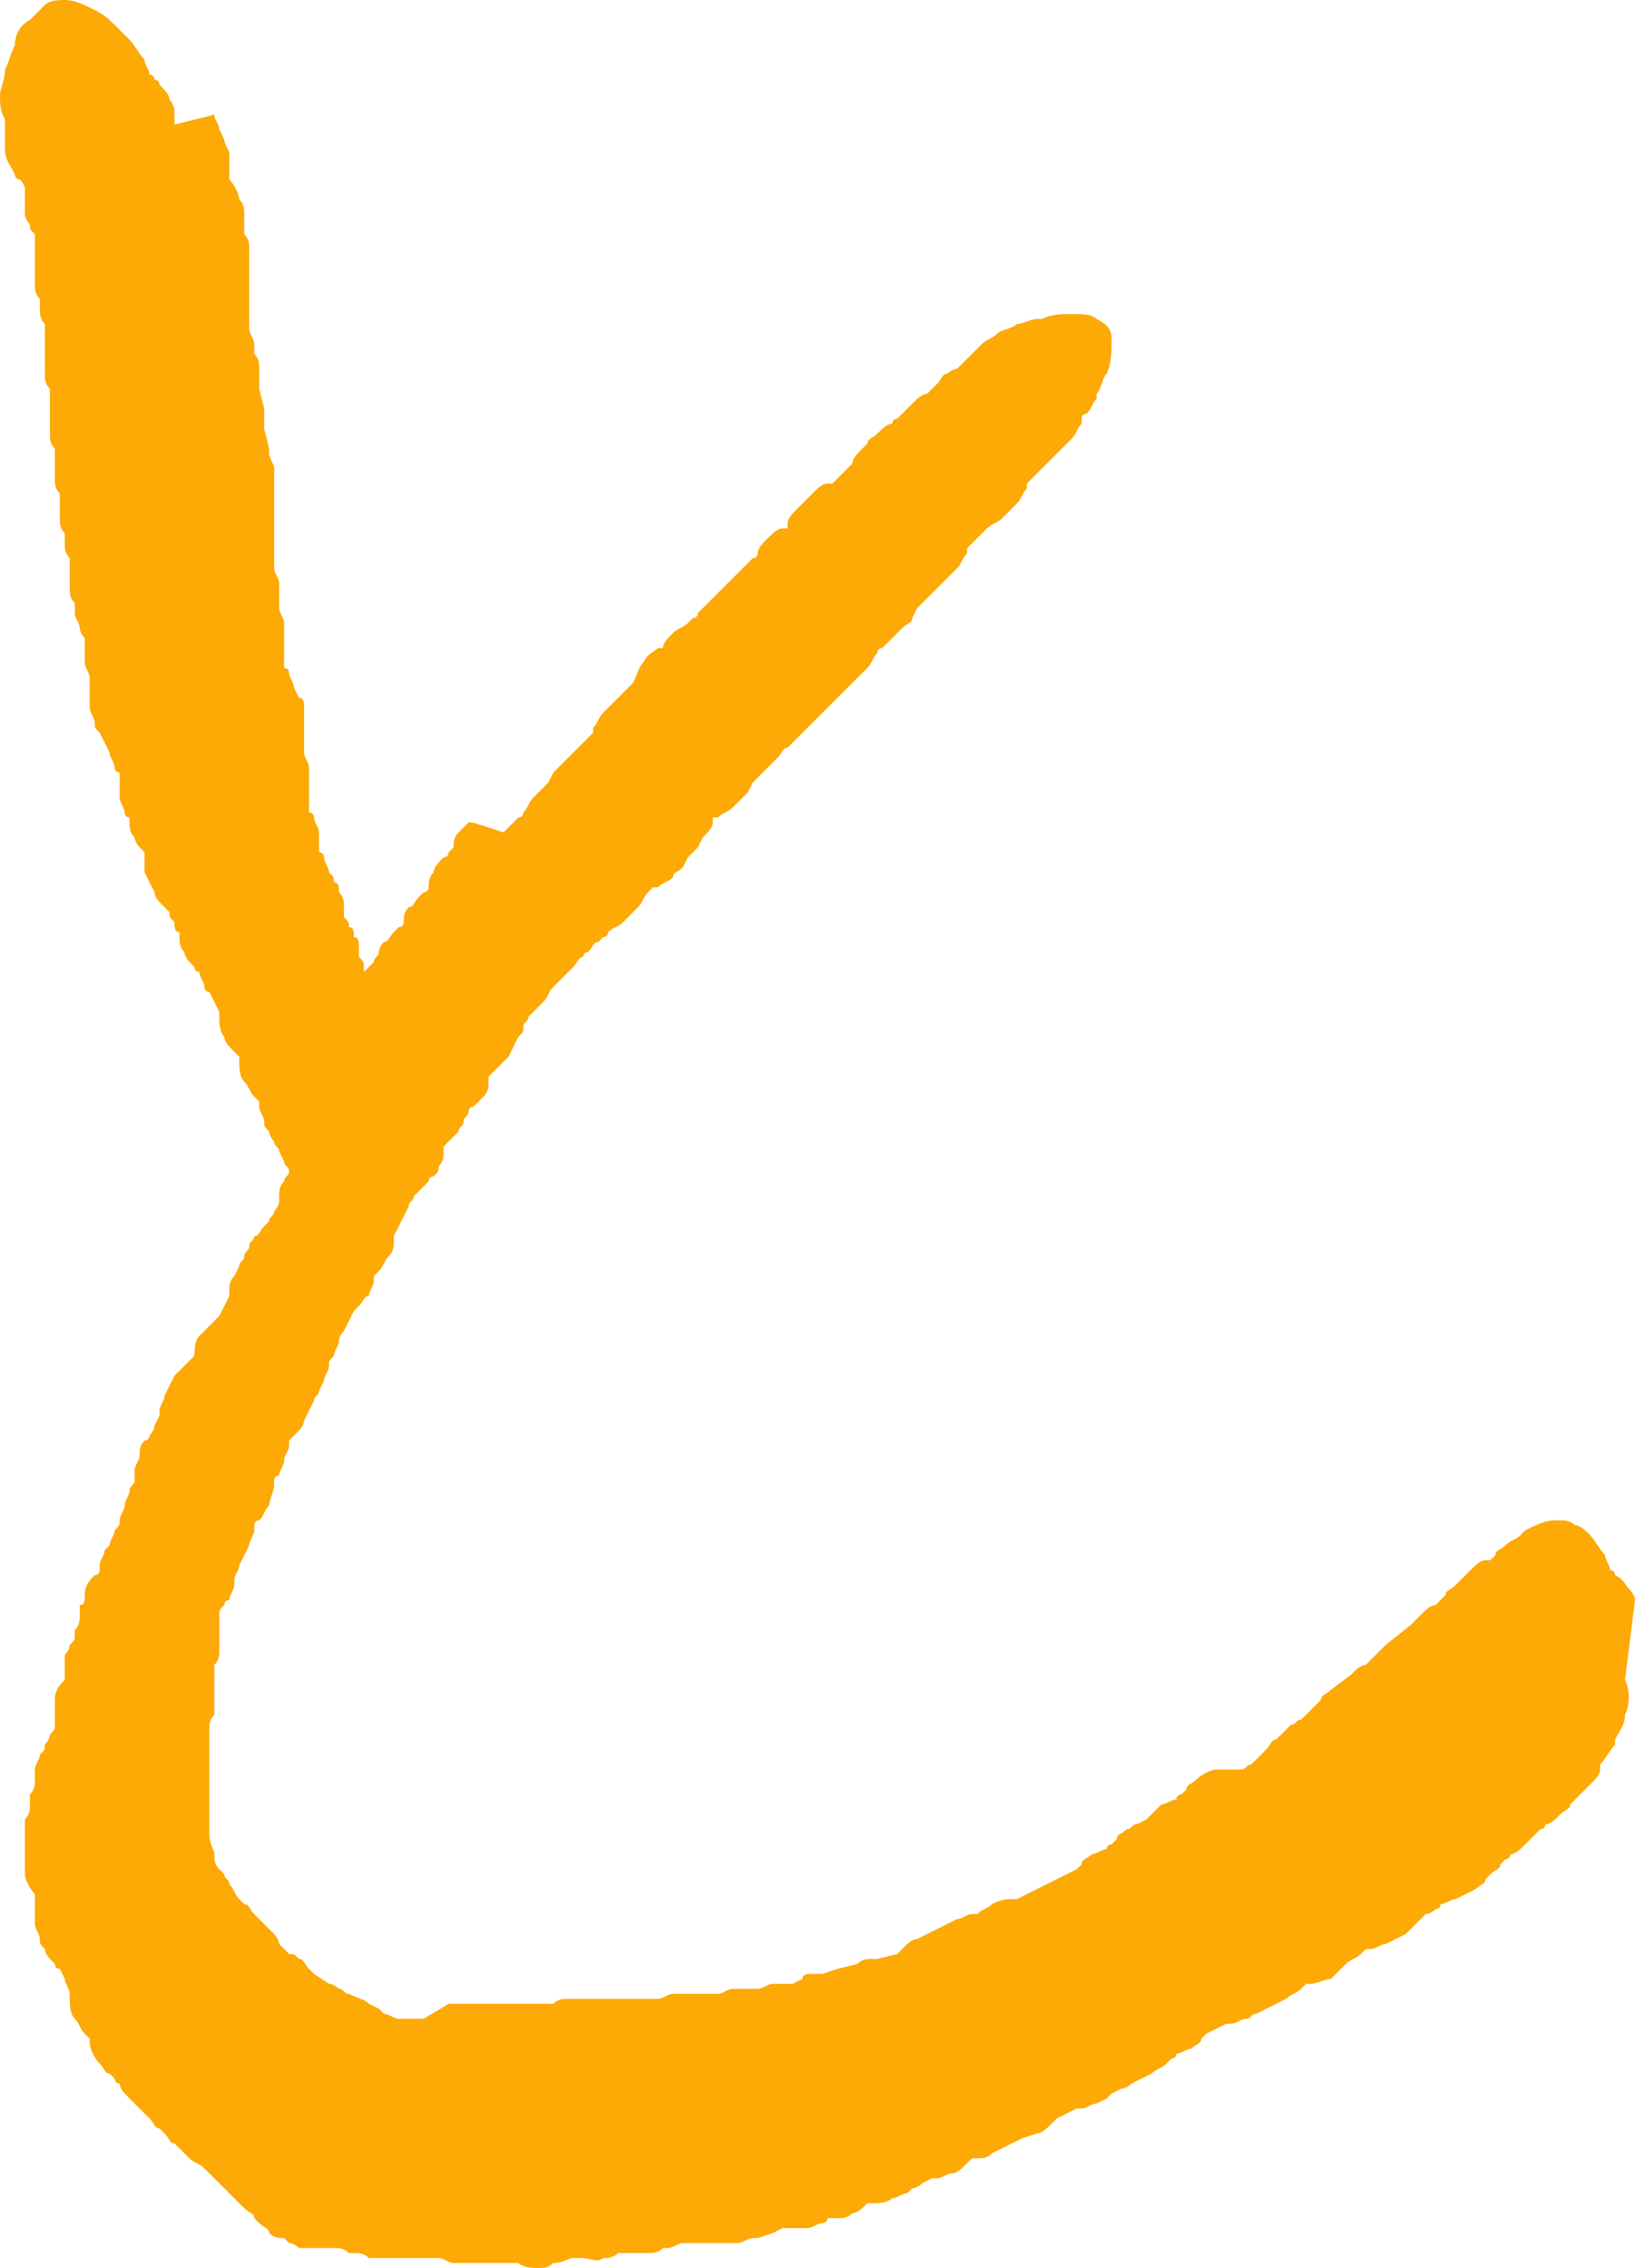 <?xml version="1.0" encoding="utf-8"?>
<!-- Generator: Adobe Illustrator 27.3.1, SVG Export Plug-In . SVG Version: 6.00 Build 0)  -->
<svg version="1.1" id="レイヤー_1" xmlns="http://www.w3.org/2000/svg" xmlns:xlink="http://www.w3.org/1999/xlink" x="0px"
	 y="0px" viewBox="0 0 32.8 45.5" style="enable-background:new 0 0 32.8 45.5;" xml:space="preserve">
<style type="text/css">
	.st0{fill:#FDA906;}
</style>
<path class="st0" d="M32.8,32.1c0-0.1-0.1-0.2-0.1-0.2c-0.1-0.1-0.1-0.2-0.3-0.3l0,0c0,0,0-0.1-0.1-0.1c0-0.1-0.1-0.2-0.1-0.3
	c-0.1-0.1-0.2-0.3-0.3-0.4c-0.1-0.1-0.2-0.2-0.3-0.2c-0.1-0.1-0.2-0.1-0.4-0.1s-0.4,0.1-0.6,0.2l-0.1,0.1c-0.1,0.1-0.2,0.1-0.3,0.2
	c-0.1,0.1-0.2,0.1-0.2,0.2l-0.1,0.1h-0.1c-0.1,0-0.2,0.1-0.3,0.2c-0.1,0.1-0.1,0.1-0.2,0.2l-0.1,0.1C29.1,31.9,29,31.9,29,32
	l-0.1,0.1l-0.1,0.1c-0.1,0-0.2,0.1-0.3,0.2l-0.2,0.2L27.8,33c-0.1,0.1-0.1,0.1-0.2,0.2l-0.1,0.1l-0.1,0.1c-0.1,0-0.2,0.1-0.3,0.2
	l-0.4,0.3c-0.1,0.1-0.2,0.1-0.2,0.2l-0.1,0.1c-0.1,0.1-0.1,0.1-0.2,0.2l-0.1,0.1c-0.1,0-0.1,0.1-0.2,0.1l-0.2,0.2l-0.1,0.1
	c-0.1,0-0.1,0.1-0.2,0.2c-0.1,0.1-0.1,0.1-0.2,0.2l-0.1,0.1c-0.1,0-0.1,0.1-0.2,0.1l-0.4,0h-0.1c-0.1,0-0.3,0.1-0.4,0.2
	c-0.1,0.1-0.2,0.1-0.2,0.2L23.7,36c0,0-0.1,0-0.1,0.1c-0.1,0-0.2,0.1-0.3,0.1c-0.1,0.1-0.1,0.1-0.2,0.2L23,36.5l-0.2,0.1
	c-0.1,0-0.1,0.1-0.2,0.1c-0.1,0.1-0.2,0.1-0.2,0.2L22.3,37c0,0-0.1,0-0.1,0.1c-0.1,0-0.2,0.1-0.3,0.1c-0.1,0.1-0.2,0.1-0.2,0.2
	l-0.1,0.1l-0.2,0.1l-0.2,0.1L21,37.8l-0.2,0.1L20.6,38l-0.2,0.1h-0.1c-0.1,0-0.2,0-0.4,0.1c-0.1,0.1-0.2,0.1-0.3,0.2l0,0h-0.1
	c-0.1,0-0.2,0.1-0.3,0.1L19,38.6l-0.2,0.1l-0.2,0.1l-0.2,0.1c-0.1,0-0.2,0.1-0.3,0.2L18,39.2l-0.4,0.1h-0.1c-0.1,0-0.2,0-0.3,0.1
	l-0.4,0.1l-0.3,0.1h-0.2c-0.1,0-0.2,0-0.2,0.1l-0.2,0.1h-0.1c-0.1,0-0.2,0-0.3,0s-0.2,0.1-0.3,0.1h-0.1H15c-0.1,0-0.2,0-0.3,0
	S14.5,40,14.4,40h-0.1h-0.2c-0.1,0-0.2,0-0.2,0h-0.2h-0.2c-0.1,0-0.2,0.1-0.3,0.1h-0.1h-0.2h-0.2c-0.1,0-0.1,0-0.2,0h-0.2
	c-0.1,0-0.1,0-0.2,0c-0.1,0-0.2,0-0.3,0h-0.2h-0.2c-0.1,0-0.2,0-0.3,0.1H11h-0.1c-0.1,0-0.2,0-0.3,0s-0.2,0-0.3,0h-0.1
	c-0.1,0-0.1,0-0.2,0c-0.1,0-0.2,0-0.2,0H9.6H9.4H9.2c-0.1,0-0.1,0-0.2,0l-0.5,0.3H8.4c-0.1,0-0.2,0-0.3,0H8c-0.1,0-0.2-0.1-0.3-0.1
	l-0.1-0.1l-0.2-0.1C7.3,40.1,7.2,40.1,7,40c-0.1,0-0.1-0.1-0.2-0.1c0,0-0.1-0.1-0.2-0.1l-0.3-0.2l-0.1-0.1c-0.1-0.1-0.1-0.2-0.2-0.2
	c-0.1-0.1-0.1-0.1-0.2-0.1l-0.1-0.1L5.6,39c0-0.1-0.1-0.2-0.2-0.3c-0.1-0.1-0.1-0.1-0.2-0.2l-0.1-0.1C5,38.3,5,38.2,4.9,38.2
	l-0.1-0.1c-0.1-0.1-0.1-0.2-0.2-0.3l0,0c0-0.1-0.1-0.1-0.1-0.2l-0.1-0.1l0,0c-0.1-0.1-0.1-0.2-0.1-0.3S4.2,37,4.2,36.8
	c0-0.1,0-0.1,0-0.2c0-0.1,0-0.2,0-0.2c0-0.1,0-0.3,0-0.4c0-0.1,0-0.1,0-0.2c0-0.1,0-0.1,0-0.2c0-0.1,0-0.2,0-0.3v-0.1
	c0-0.1,0-0.1,0-0.2c0-0.1,0-0.2,0-0.2c0-0.1,0-0.1,0-0.1c0-0.1,0-0.2,0.1-0.3v-0.2c0-0.1,0-0.2,0-0.3s0-0.2,0-0.2c0-0.1,0-0.1,0-0.2
	v-0.1c0.1-0.1,0.1-0.2,0.1-0.3s0-0.2,0-0.3s0-0.1,0-0.2c0-0.1,0-0.1,0-0.2c0-0.1,0-0.1,0.1-0.2c0,0,0-0.1,0.1-0.1
	c0-0.1,0.1-0.2,0.1-0.3v-0.1c0-0.1,0.1-0.2,0.1-0.3l0.1-0.2L5,31c0-0.1,0.1-0.2,0.1-0.3v-0.1c0,0,0-0.1,0.1-0.1
	c0.1-0.1,0.1-0.2,0.2-0.3c0-0.1,0.1-0.3,0.1-0.4v-0.1c0,0,0-0.1,0.1-0.1c0-0.1,0.1-0.2,0.1-0.3s0.1-0.2,0.1-0.3v-0.1l0.1-0.1
	c0.1-0.1,0.2-0.2,0.2-0.3l0.1-0.2l0.1-0.2c0-0.1,0.1-0.1,0.1-0.2l0.1-0.2c0-0.1,0.1-0.2,0.1-0.3s0-0.1,0.1-0.2
	c0-0.1,0.1-0.2,0.1-0.3c0,0,0-0.1,0.1-0.2L7,26.5l0.1-0.2l0.1-0.1C7.3,26.1,7.3,26,7.4,26c0-0.1,0.1-0.2,0.1-0.3v-0.1l0.1-0.1
	c0.1-0.1,0.1-0.2,0.2-0.3c0.1-0.1,0.1-0.2,0.1-0.3v-0.1L8,24.6l0.1-0.2l0.1-0.2c0-0.1,0.1-0.1,0.1-0.2l0.1-0.1
	c0.1-0.1,0.1-0.1,0.2-0.2c0-0.1,0.1-0.1,0.1-0.1c0.1-0.1,0.1-0.1,0.1-0.2c0.1-0.1,0.1-0.2,0.1-0.3V23L9,22.9
	c0.1-0.1,0.1-0.1,0.2-0.2c0-0.1,0.1-0.1,0.1-0.2c0-0.1,0.1-0.1,0.1-0.2c0-0.1,0.1-0.1,0.1-0.1c0.1-0.1,0.1-0.1,0.2-0.2
	c0.1-0.1,0.1-0.2,0.1-0.3v-0.1l0.1-0.1c0.1-0.1,0.2-0.2,0.3-0.3l0.1-0.2l0.1-0.2c0.1-0.1,0.1-0.1,0.1-0.2c0-0.1,0.1-0.1,0.1-0.2
	l0.1-0.1c0.1-0.1,0.1-0.1,0.2-0.2c0.1-0.1,0.1-0.2,0.2-0.3l0.1-0.1l0.1-0.1c0.1-0.1,0.1-0.1,0.2-0.2c0.1-0.1,0.1-0.2,0.2-0.2
	c0,0,0-0.1,0.1-0.1c0.1-0.1,0.1-0.2,0.2-0.2l0.1-0.1c0,0,0.1,0,0.1-0.1c0.1-0.1,0.2-0.1,0.3-0.2c0.1-0.1,0.1-0.1,0.2-0.2l0.1-0.1
	c0.1-0.1,0.1-0.2,0.2-0.3l0.1-0.1h0.1c0.1-0.1,0.2-0.1,0.3-0.2c0-0.1,0.1-0.1,0.2-0.2l0.1-0.2L14,17l0.1-0.2
	c0.1-0.1,0.2-0.2,0.2-0.3v-0.1h0.1c0.1-0.1,0.2-0.1,0.3-0.2c0.1-0.1,0.1-0.1,0.2-0.2l0.1-0.1l0.1-0.2c0.1-0.1,0.1-0.1,0.2-0.2
	l0.1-0.1c0.1-0.1,0.1-0.1,0.2-0.2c0.1-0.1,0.1-0.2,0.2-0.2l0.1-0.1l0.1-0.1c0.1-0.1,0.1-0.1,0.2-0.2c0.1-0.1,0.1-0.1,0.2-0.2
	l0.1-0.1l0.1-0.1c0.1-0.1,0.1-0.1,0.2-0.2l0.3-0.3l0.1-0.1l0.2-0.2c0.1-0.1,0.1-0.2,0.2-0.3c0,0,0-0.1,0.1-0.1l0.2-0.2l0.1-0.1
	l0.1-0.1c0.1-0.1,0.2-0.1,0.2-0.2l0.1-0.2l0.2-0.2l0.2-0.2l0.1-0.1l0.3-0.3c0.1-0.1,0.1-0.2,0.2-0.3V11l0.1-0.1
	c0.1-0.1,0.1-0.1,0.2-0.2l0.1-0.1c0.1-0.1,0.2-0.1,0.3-0.2l0.2-0.2l0.1-0.1c0.1-0.1,0.1-0.2,0.2-0.3V9.7l0.1-0.1
	c0.1-0.1,0.1-0.1,0.2-0.2l0.2-0.2l0.1-0.1L21.3,9c0.1-0.1,0.1-0.1,0.2-0.2c0.1-0.1,0.1-0.2,0.2-0.3V8.4c0,0,0-0.1,0.1-0.1
	C21.9,8.2,21.9,8.1,22,8V7.9c0.1-0.1,0.1-0.3,0.2-0.4c0.1-0.2,0.1-0.5,0.1-0.7S22.2,6.5,22,6.4c-0.1-0.1-0.3-0.1-0.5-0.1
	s-0.4,0-0.6,0.1h-0.1c-0.1,0-0.3,0.1-0.4,0.1c-0.1,0.1-0.3,0.1-0.4,0.2c-0.1,0.1-0.2,0.1-0.3,0.2L19.6,7l-0.2,0.2l-0.1,0.1l-0.1,0.1
	c-0.1,0-0.2,0.1-0.2,0.1c-0.1,0-0.1,0.1-0.2,0.2l-0.1,0.1l-0.1,0.1c-0.1,0-0.2,0.1-0.3,0.2l-0.1,0.1L18,8.4c0,0-0.1,0-0.1,0.1
	c-0.1,0-0.2,0.1-0.3,0.2c-0.1,0.1-0.2,0.1-0.2,0.2L17.3,9c-0.1,0.1-0.2,0.2-0.2,0.3L17,9.4l-0.1,0.1c-0.1,0.1-0.1,0.1-0.2,0.2h-0.1
	c-0.1,0-0.2,0.1-0.3,0.2c-0.1,0.1-0.1,0.1-0.2,0.2L16,10.2c-0.1,0.1-0.2,0.2-0.2,0.3c0,0,0,0,0,0.1h-0.1c-0.1,0-0.2,0.1-0.3,0.2
	c-0.1,0.1-0.2,0.2-0.2,0.3c0,0,0,0.1-0.1,0.1L15,11.3c-0.1,0.1-0.1,0.1-0.2,0.2c-0.1,0.1-0.1,0.1-0.2,0.2l-0.1,0.1l-0.1,0.1
	c-0.1,0.1-0.1,0.1-0.2,0.2L14,12.3c0,0.1-0.1,0.1-0.1,0.1l-0.1,0.1c-0.1,0.1-0.2,0.1-0.3,0.2c-0.1,0.1-0.2,0.2-0.2,0.3
	c0,0,0,0.1,0,0h-0.1c-0.1,0.1-0.2,0.1-0.3,0.3c-0.1,0.1-0.1,0.2-0.2,0.4l0,0l0,0c-0.1,0.1-0.2,0.2-0.3,0.3s-0.1,0.1-0.2,0.2
	l-0.1,0.1c-0.1,0.1-0.1,0.2-0.2,0.3v0.1l-0.1,0.1c-0.1,0.1-0.1,0.1-0.2,0.2l-0.1,0.1c-0.1,0.1-0.1,0.1-0.2,0.2l-0.2,0.2L11,15.7
	l-0.1,0.1L10.7,16c-0.1,0.1-0.1,0.2-0.2,0.3c0,0,0,0.1-0.1,0.1l-0.1,0.1c-0.1,0.1-0.1,0.1-0.2,0.2c-0.6-0.2-0.6-0.2-0.7-0.2
	c-0.1,0.1-0.1,0.1-0.2,0.2c-0.1,0.1-0.1,0.2-0.1,0.3L9,17.1c0,0,0,0.1-0.1,0.1c-0.1,0.1-0.2,0.2-0.2,0.3c-0.1,0.1-0.1,0.2-0.1,0.3
	c0,0,0,0.1-0.1,0.1L8.4,18c-0.1,0.1-0.1,0.2-0.2,0.2c-0.1,0.1-0.1,0.2-0.1,0.3c0,0,0,0.1-0.1,0.1l-0.1,0.1c-0.1,0.1-0.1,0.2-0.2,0.2
	c-0.1,0.1-0.1,0.2-0.1,0.2c0,0.1-0.1,0.1-0.1,0.2l-0.1,0.1l-0.1,0.1v-0.1c0-0.1,0-0.1-0.1-0.2c0-0.1,0-0.1,0-0.2
	c0-0.1,0-0.2-0.1-0.2c0-0.1,0-0.2-0.1-0.2c0-0.1,0-0.1-0.1-0.2c0-0.1,0-0.1,0-0.2c0-0.1,0-0.2-0.1-0.3c0-0.1,0-0.2-0.1-0.2
	c0-0.1,0-0.1-0.1-0.2c0-0.1-0.1-0.2-0.1-0.3c0,0,0-0.1-0.1-0.1V17c0-0.1,0-0.2,0-0.3s-0.1-0.2-0.1-0.3c0,0,0-0.1-0.1-0.1
	c0-0.1,0-0.1,0-0.2c0-0.1,0-0.2,0-0.3v-0.1c0-0.1,0-0.2,0-0.3s-0.1-0.2-0.1-0.3V15v-0.1c0-0.1,0-0.2,0-0.3s0-0.1,0-0.2
	c0-0.1,0-0.1,0-0.2c0-0.1,0-0.2-0.1-0.2l-0.1-0.2c0-0.1-0.1-0.2-0.1-0.3c0,0,0-0.1-0.1-0.1c0-0.1,0-0.1,0-0.2c0-0.1,0-0.2,0-0.3
	s0-0.1,0-0.2c0-0.1,0-0.2,0-0.2c0-0.1-0.1-0.2-0.1-0.3v-0.1v-0.2v-0.2c0-0.1-0.1-0.2-0.1-0.3c0,0,0-0.1,0-0.2c0-0.1,0-0.1,0-0.2
	c0-0.1,0-0.2,0-0.3s0-0.1,0-0.2c0-0.1,0-0.2,0-0.3s0-0.2,0-0.2c0-0.1,0-0.1,0-0.2V9.6V9.4c0-0.1-0.1-0.2-0.1-0.3V9L5.3,8.6
	c0-0.1,0-0.1,0-0.2c0-0.1,0-0.1,0-0.2L5.2,7.8V7.7c0-0.1,0-0.2,0-0.3s0-0.2-0.1-0.3c0-0.1,0-0.1,0-0.2C5.1,6.8,5,6.7,5,6.6V6.5V6.4
	C5,6.3,5,6.2,5,6V5.8c0-0.1,0-0.2,0-0.3c0-0.1,0-0.1,0-0.2S5,5.1,5,5c0-0.1,0-0.2-0.1-0.3V4.5c0-0.1,0-0.1,0-0.2s0-0.2-0.1-0.3
	c0-0.1-0.1-0.3-0.2-0.4l0,0V3.5c0-0.1,0-0.3,0-0.4S4.5,2.9,4.5,2.8L4.4,2.6c0-0.1-0.1-0.2-0.1-0.3L3.5,2.5c0,0,0-0.1,0-0.2
	s0-0.2-0.1-0.3c0-0.1-0.1-0.2-0.2-0.3c0,0,0-0.1-0.1-0.1c0,0,0-0.1-0.1-0.1c0-0.1-0.1-0.2-0.1-0.3C2.8,1.1,2.7,0.9,2.6,0.8
	S2.4,0.6,2.4,0.6L2.3,0.5C2.2,0.4,2.1,0.3,1.9,0.2C1.7,0.1,1.5,0,1.3,0C1.2,0,1,0,0.9,0.1C0.8,0.2,0.7,0.3,0.6,0.4l0,0
	C0.4,0.5,0.3,0.7,0.3,0.9C0.2,1.1,0.2,1.2,0.1,1.4C0.1,1.6,0,1.8,0,1.9c0,0.2,0,0.3,0.1,0.5v0.1v0.1c0,0.1,0,0.3,0,0.4
	c0,0.2,0.1,0.3,0.2,0.5c0,0,0,0.1,0.1,0.1c0,0,0.1,0.1,0.1,0.2v0.1c0,0.1,0,0.2,0,0.4c0,0.1,0.1,0.2,0.1,0.2c0,0.1,0,0.1,0.1,0.2
	c0,0.1,0,0.1,0,0.2s0,0.2,0,0.3c0,0.1,0,0.1,0,0.2s0,0.2,0,0.3c0,0.1,0,0.2,0.1,0.3c0,0,0,0.1,0,0.2s0,0.2,0.1,0.3v0.1v0.1
	c0,0.1,0,0.2,0,0.4c0,0.1,0,0.1,0,0.2c0,0.1,0,0.2,0,0.2c0,0.1,0,0.2,0.1,0.3v0.1C1,8,1,8.1,1,8.1c0,0.1,0,0.1,0,0.2v0.1
	c0,0.1,0,0.2,0,0.3S1,8.9,1.1,9c0,0.1,0,0.1,0,0.2c0,0.1,0,0.1,0,0.2c0,0.1,0,0.2,0,0.2c0,0.1,0,0.2,0.1,0.3V10v0.1
	c0,0.1,0,0.2,0,0.3s0,0.2,0.1,0.3c0,0.1,0,0.1,0,0.2c0,0.1,0,0.2,0.1,0.3c0,0.1,0,0.1,0,0.2v0.1c0,0.1,0,0.2,0,0.3s0,0.2,0.1,0.3
	c0,0.1,0,0.1,0,0.2c0,0.1,0.1,0.2,0.1,0.3c0,0,0,0.1,0.1,0.2c0,0.1,0,0.1,0,0.2c0,0.1,0,0.2,0,0.3s0.1,0.2,0.1,0.3v0.1v0.1
	c0,0.1,0,0.2,0,0.4c0,0.1,0.1,0.2,0.1,0.3s0,0.1,0.1,0.2l0.1,0.2l0.1,0.2c0,0.1,0.1,0.2,0.1,0.3c0,0,0,0.1,0.1,0.1v0.1
	c0,0.1,0,0.2,0,0.4c0,0.1,0.1,0.2,0.1,0.3c0,0,0,0.1,0.1,0.1v0.1c0,0.1,0,0.2,0.1,0.3c0,0.1,0.1,0.2,0.2,0.3l0,0l0,0
	c0,0.1,0,0.3,0,0.4l0.2,0.4c0,0.1,0.1,0.2,0.2,0.3c0,0,0,0,0.1,0.1c0,0.1,0,0.1,0.1,0.2c0,0.1,0,0.2,0.1,0.2c0,0.1,0,0.1,0,0.1
	c0,0.1,0,0.2,0.1,0.3c0,0.1,0.1,0.2,0.2,0.3c0,0,0,0.1,0.1,0.1c0,0.1,0.1,0.2,0.1,0.3c0,0,0,0.1,0.1,0.1l0.2,0.4v0.1
	c0,0.1,0,0.3,0.1,0.4c0,0.1,0.1,0.2,0.2,0.3l0.1,0.1v0.1c0,0.1,0,0.3,0.1,0.4C5,21.8,5,21.9,5.1,22l0.1,0.1v0.1
	c0,0.1,0.1,0.2,0.1,0.3s0,0.1,0.1,0.2c0,0.1,0.1,0.2,0.1,0.2c0,0.1,0.1,0.1,0.1,0.2l0.1,0.2c0,0.1,0.1,0.1,0.1,0.2
	c0,0.1-0.1,0.1-0.1,0.2c-0.1,0.1-0.1,0.2-0.1,0.3v0.1c0,0.1-0.1,0.2-0.1,0.2c0,0.1-0.1,0.1-0.1,0.2l-0.1,0.1
	c-0.1,0.1-0.1,0.2-0.2,0.2C5.1,24.9,5,24.9,5,25c0,0.1-0.1,0.1-0.1,0.2c0,0.1-0.1,0.1-0.1,0.2l-0.1,0.2c-0.1,0.1-0.1,0.2-0.1,0.3V26
	l-0.2,0.4c0,0,0,0-0.1,0.1S4.1,26.7,4,26.8s-0.1,0.3-0.1,0.4c0,0,0,0.1,0,0c0,0,0,0-0.1,0.1s-0.2,0.2-0.3,0.3L3.3,28
	c0,0.1-0.1,0.2-0.1,0.3v0.1l-0.1,0.2c0,0.1-0.1,0.2-0.1,0.2s0,0.1-0.1,0.1c-0.1,0.1-0.1,0.2-0.1,0.3s-0.1,0.2-0.1,0.3s0,0.1,0,0.2
	c0,0.1-0.1,0.1-0.1,0.2c0,0.1-0.1,0.2-0.1,0.3s-0.1,0.2-0.1,0.3s0,0.1-0.1,0.2c0,0.1-0.1,0.2-0.1,0.3l-0.1,0.1
	c0,0.1-0.1,0.2-0.1,0.3v0.1c0,0,0,0.1-0.1,0.1c-0.1,0.1-0.2,0.2-0.2,0.4c0,0.1,0,0.2-0.1,0.2v0.2c0,0.1,0,0.2-0.1,0.3v0.1
	c0,0.1,0,0.1-0.1,0.2c0,0.1-0.1,0.2-0.1,0.2c0,0.1,0,0.2,0,0.4c0,0,0,0.1,0,0v0.1c-0.1,0.1-0.2,0.2-0.2,0.4c0,0.1,0,0.2,0,0.4v0.1
	c0,0.1,0,0.1-0.1,0.2C1,34.9,0.9,35,0.9,35c0,0.1,0,0.1-0.1,0.2c0,0.1-0.1,0.2-0.1,0.3s0,0.1,0,0.2c0,0.1,0,0.2-0.1,0.3
	c0,0.1,0,0.1,0,0.2c0,0.1,0,0.2-0.1,0.3c0,0.1,0,0.3,0,0.4c0,0.1,0,0.1,0,0.2v0.1c0,0.1,0,0.3,0,0.4c0,0.1,0.1,0.3,0.2,0.4v0.1v0.1
	c0,0.1,0,0.3,0,0.4s0.1,0.2,0.1,0.3c0,0.1,0,0.1,0.1,0.2c0,0.1,0.1,0.2,0.2,0.3c0,0,0,0.1,0.1,0.1l0.1,0.2c0,0.1,0.1,0.2,0.1,0.3
	v0.1c0,0.1,0,0.3,0.1,0.4s0.1,0.2,0.2,0.3c0,0,0,0,0.1,0.1V41c0,0.1,0.1,0.3,0.2,0.4c0.1,0.1,0.1,0.2,0.2,0.2l0.1,0.1
	c0,0,0,0.1,0.1,0.1c0,0.1,0.1,0.2,0.2,0.3c0.1,0.1,0.1,0.1,0.2,0.2l0.1,0.1L3,42.5c0.1,0.1,0.1,0.2,0.2,0.2l0.1,0.1
	C3.4,42.9,3.4,43,3.5,43l0.2,0.2l0.1,0.1c0.1,0.1,0.2,0.1,0.3,0.2l0.1,0.1c0.1,0.1,0.1,0.1,0.2,0.2l0.1,0.1l0.2,0.2l0.1,0.1l0.1,0.1
	c0.1,0.1,0.2,0.1,0.2,0.2l0.1,0.1c0.1,0.1,0.2,0.1,0.2,0.2c0.1,0.1,0.2,0.1,0.3,0.1L5.8,45c0,0,0.1,0,0.2,0.1c0.1,0,0.2,0,0.3,0h0.2
	h0.2c0.1,0,0.2,0,0.3,0.1h0.1c0.1,0,0.2,0,0.3,0.1c0.1,0,0.2,0,0.3,0h0.1c0.1,0,0.2,0,0.3,0s0.1,0,0.2,0h0.1c0.1,0,0.2,0,0.3,0h0.1
	c0.1,0,0.2,0.1,0.3,0.1s0.2,0,0.3,0h0.1h0.4c0.1,0,0.2,0,0.3,0h0.1h0.1c0.1,0.1,0.3,0.1,0.4,0.1c0.1,0,0.2,0,0.3-0.1
	c0.2,0,0.3-0.1,0.4-0.1h0.1h0.1c0.1,0,0.3,0.1,0.4,0c0.1,0,0.2,0,0.3-0.1h0.1h0.1c0.1,0,0.2,0,0.4,0c0.1,0,0.2,0,0.3-0.1h0.1
	c0.1,0,0.2-0.1,0.3-0.1h0.1H14h0.3h0.1c0.1,0,0.2,0,0.4,0c0.1,0,0.2-0.1,0.3-0.1h0.1l0.3-0.1l0.2-0.1h0.1c0.1,0,0.3,0,0.4,0
	c0.1,0,0.2-0.1,0.3-0.1c0,0,0.1,0,0.1-0.1c0,0,0.1,0,0.2,0c0.1,0,0.2,0,0.3-0.1c0.1,0,0.2-0.1,0.3-0.2l0,0h0.1c0.1,0,0.3,0,0.4-0.1
	c0.1,0,0.2-0.1,0.3-0.1l0.1-0.1c0.1,0,0.2-0.1,0.2-0.1l0.2-0.1h0.1c0.1,0,0.2-0.1,0.3-0.1s0.2-0.1,0.3-0.2l0.1-0.1h0.1
	c0.1,0,0.2,0,0.3-0.1l0.2-0.1l0.2-0.1l0.2-0.1l0.3-0.1c0.1,0,0.2-0.1,0.3-0.2l0.1-0.1l0.2-0.1l0.2-0.1h0.1c0.1,0,0.2-0.1,0.3-0.1
	l0.2-0.1l0.1-0.1l0.2-0.1c0.1,0,0.2-0.1,0.2-0.1l0.2-0.1l0.2-0.1c0.1-0.1,0.2-0.1,0.3-0.2l0.1-0.1c0,0,0.1,0,0.1-0.1
	c0.1,0,0.2-0.1,0.3-0.1c0.1-0.1,0.2-0.1,0.2-0.2l0.1-0.1l0.2-0.1l0.2-0.1h0.1c0.1,0,0.2-0.1,0.3-0.1s0.1-0.1,0.2-0.1l0.2-0.1
	l0.2-0.1l0.2-0.1c0.1-0.1,0.2-0.1,0.3-0.2l0.1-0.1h0.1c0.1,0,0.3-0.1,0.4-0.1c0.1-0.1,0.1-0.1,0.2-0.2l0.1-0.1
	c0.1-0.1,0.2-0.1,0.3-0.2l0.1-0.1h0.1c0.1,0,0.2-0.1,0.3-0.1l0.2-0.1l0.2-0.1c0.1-0.1,0.2-0.2,0.3-0.3l0,0l0.1-0.1
	c0.1,0,0.2-0.1,0.2-0.1s0.1,0,0.1-0.1c0.1,0,0.2-0.1,0.3-0.1l0.2-0.1l0.2-0.1c0.1-0.1,0.2-0.1,0.2-0.2l0.1-0.1
	c0.1-0.1,0.2-0.1,0.2-0.2l0.1-0.1c0,0,0.1,0,0.1-0.1c0.1,0,0.2-0.1,0.3-0.2l0.2-0.2l0.1-0.1c0,0,0.1,0,0.1-0.1
	c0.1,0,0.2-0.1,0.3-0.2c0.1-0.1,0.2-0.1,0.2-0.2l0.1-0.1c0.1-0.1,0.2-0.2,0.3-0.3s0.2-0.2,0.2-0.3v-0.1c0.1-0.1,0.2-0.3,0.3-0.4
	v-0.1c0.1-0.2,0.2-0.3,0.2-0.5c0.1-0.2,0.1-0.5,0-0.7L32.8,32.1z"/>
</svg>
